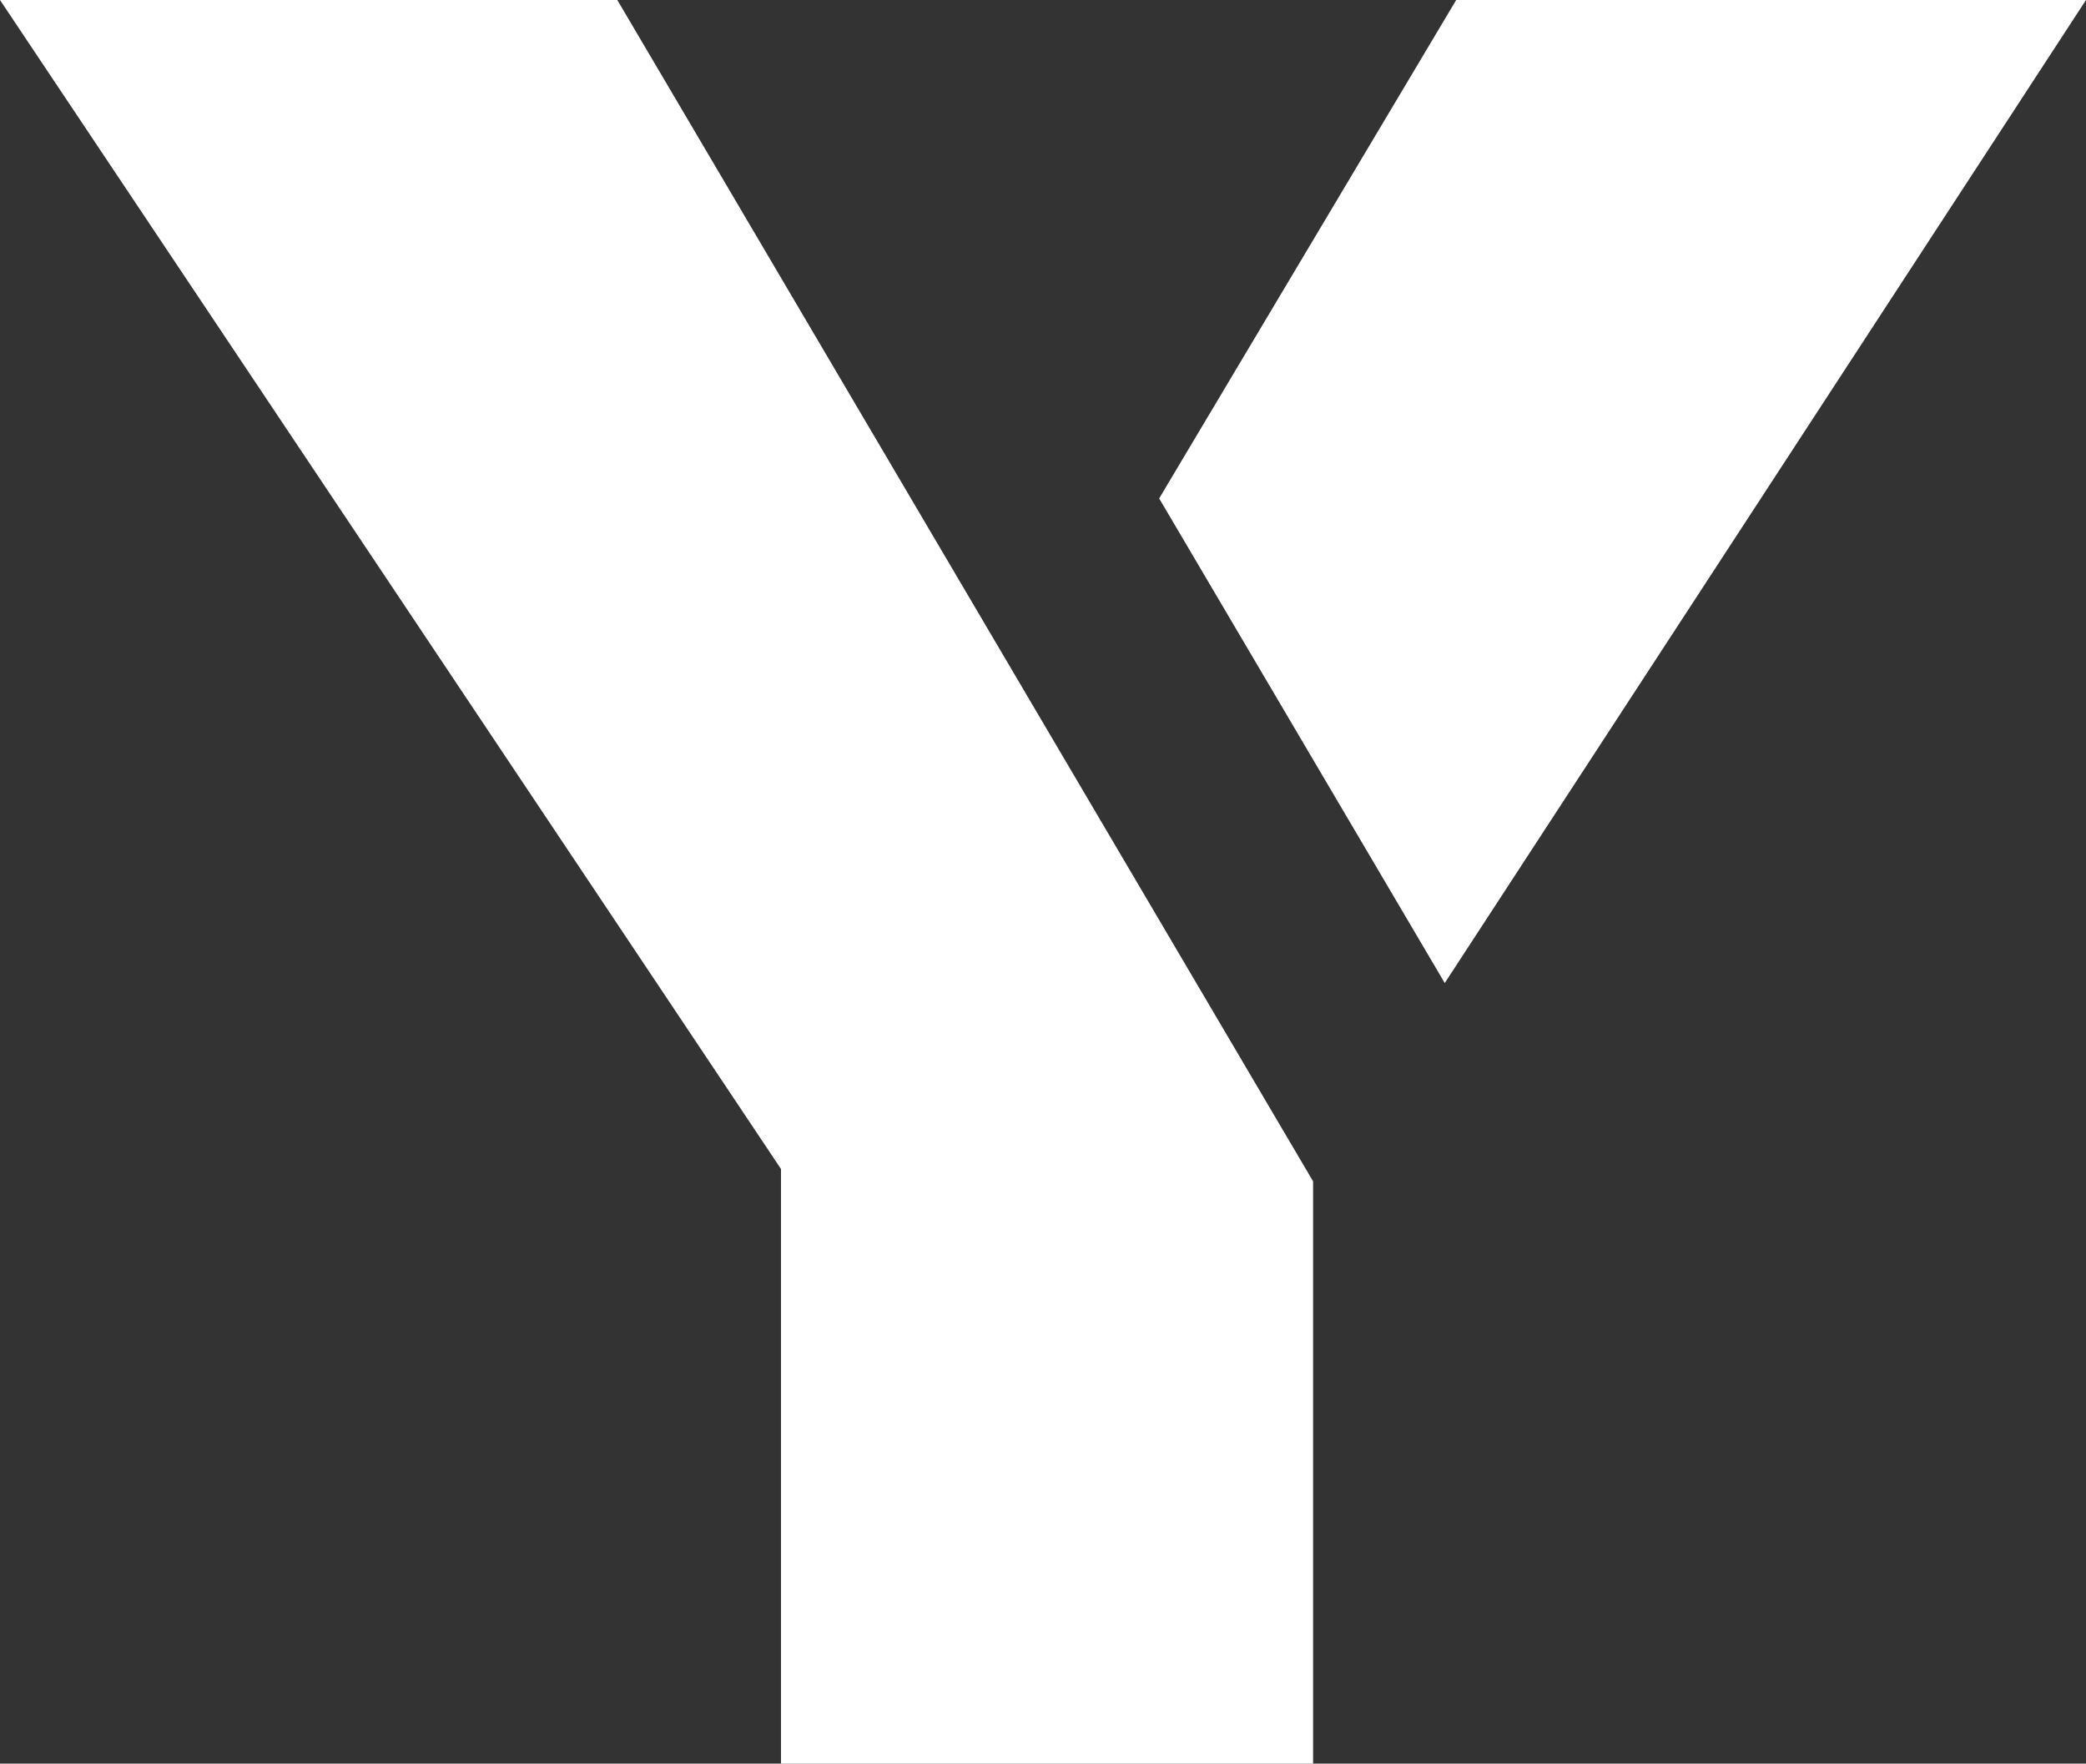 <svg id="Group_665" data-name="Group 665" xmlns="http://www.w3.org/2000/svg" width="33.542" height="28.357" viewBox="0 0 33.542 28.357">
  <rect x="0" y="0" width="33.542" height="28.357" fill="#333333" stroke="none"/>
  <path id="Path_534" data-name="Path 534" d="M18.619,1.016,13.843,9.03l4.592,7.792L28.746,1.016Z" transform="translate(4.796 -1.016)" fill="#fff"/>
  <path id="Path_535" data-name="Path 535" d="M10.168,1.016H.242L12.8,19.812v9.561h8.556l0-9.362L11.646,3.523Z" transform="translate(-0.242 -1.016)" fill="#fff"/>
</svg>
